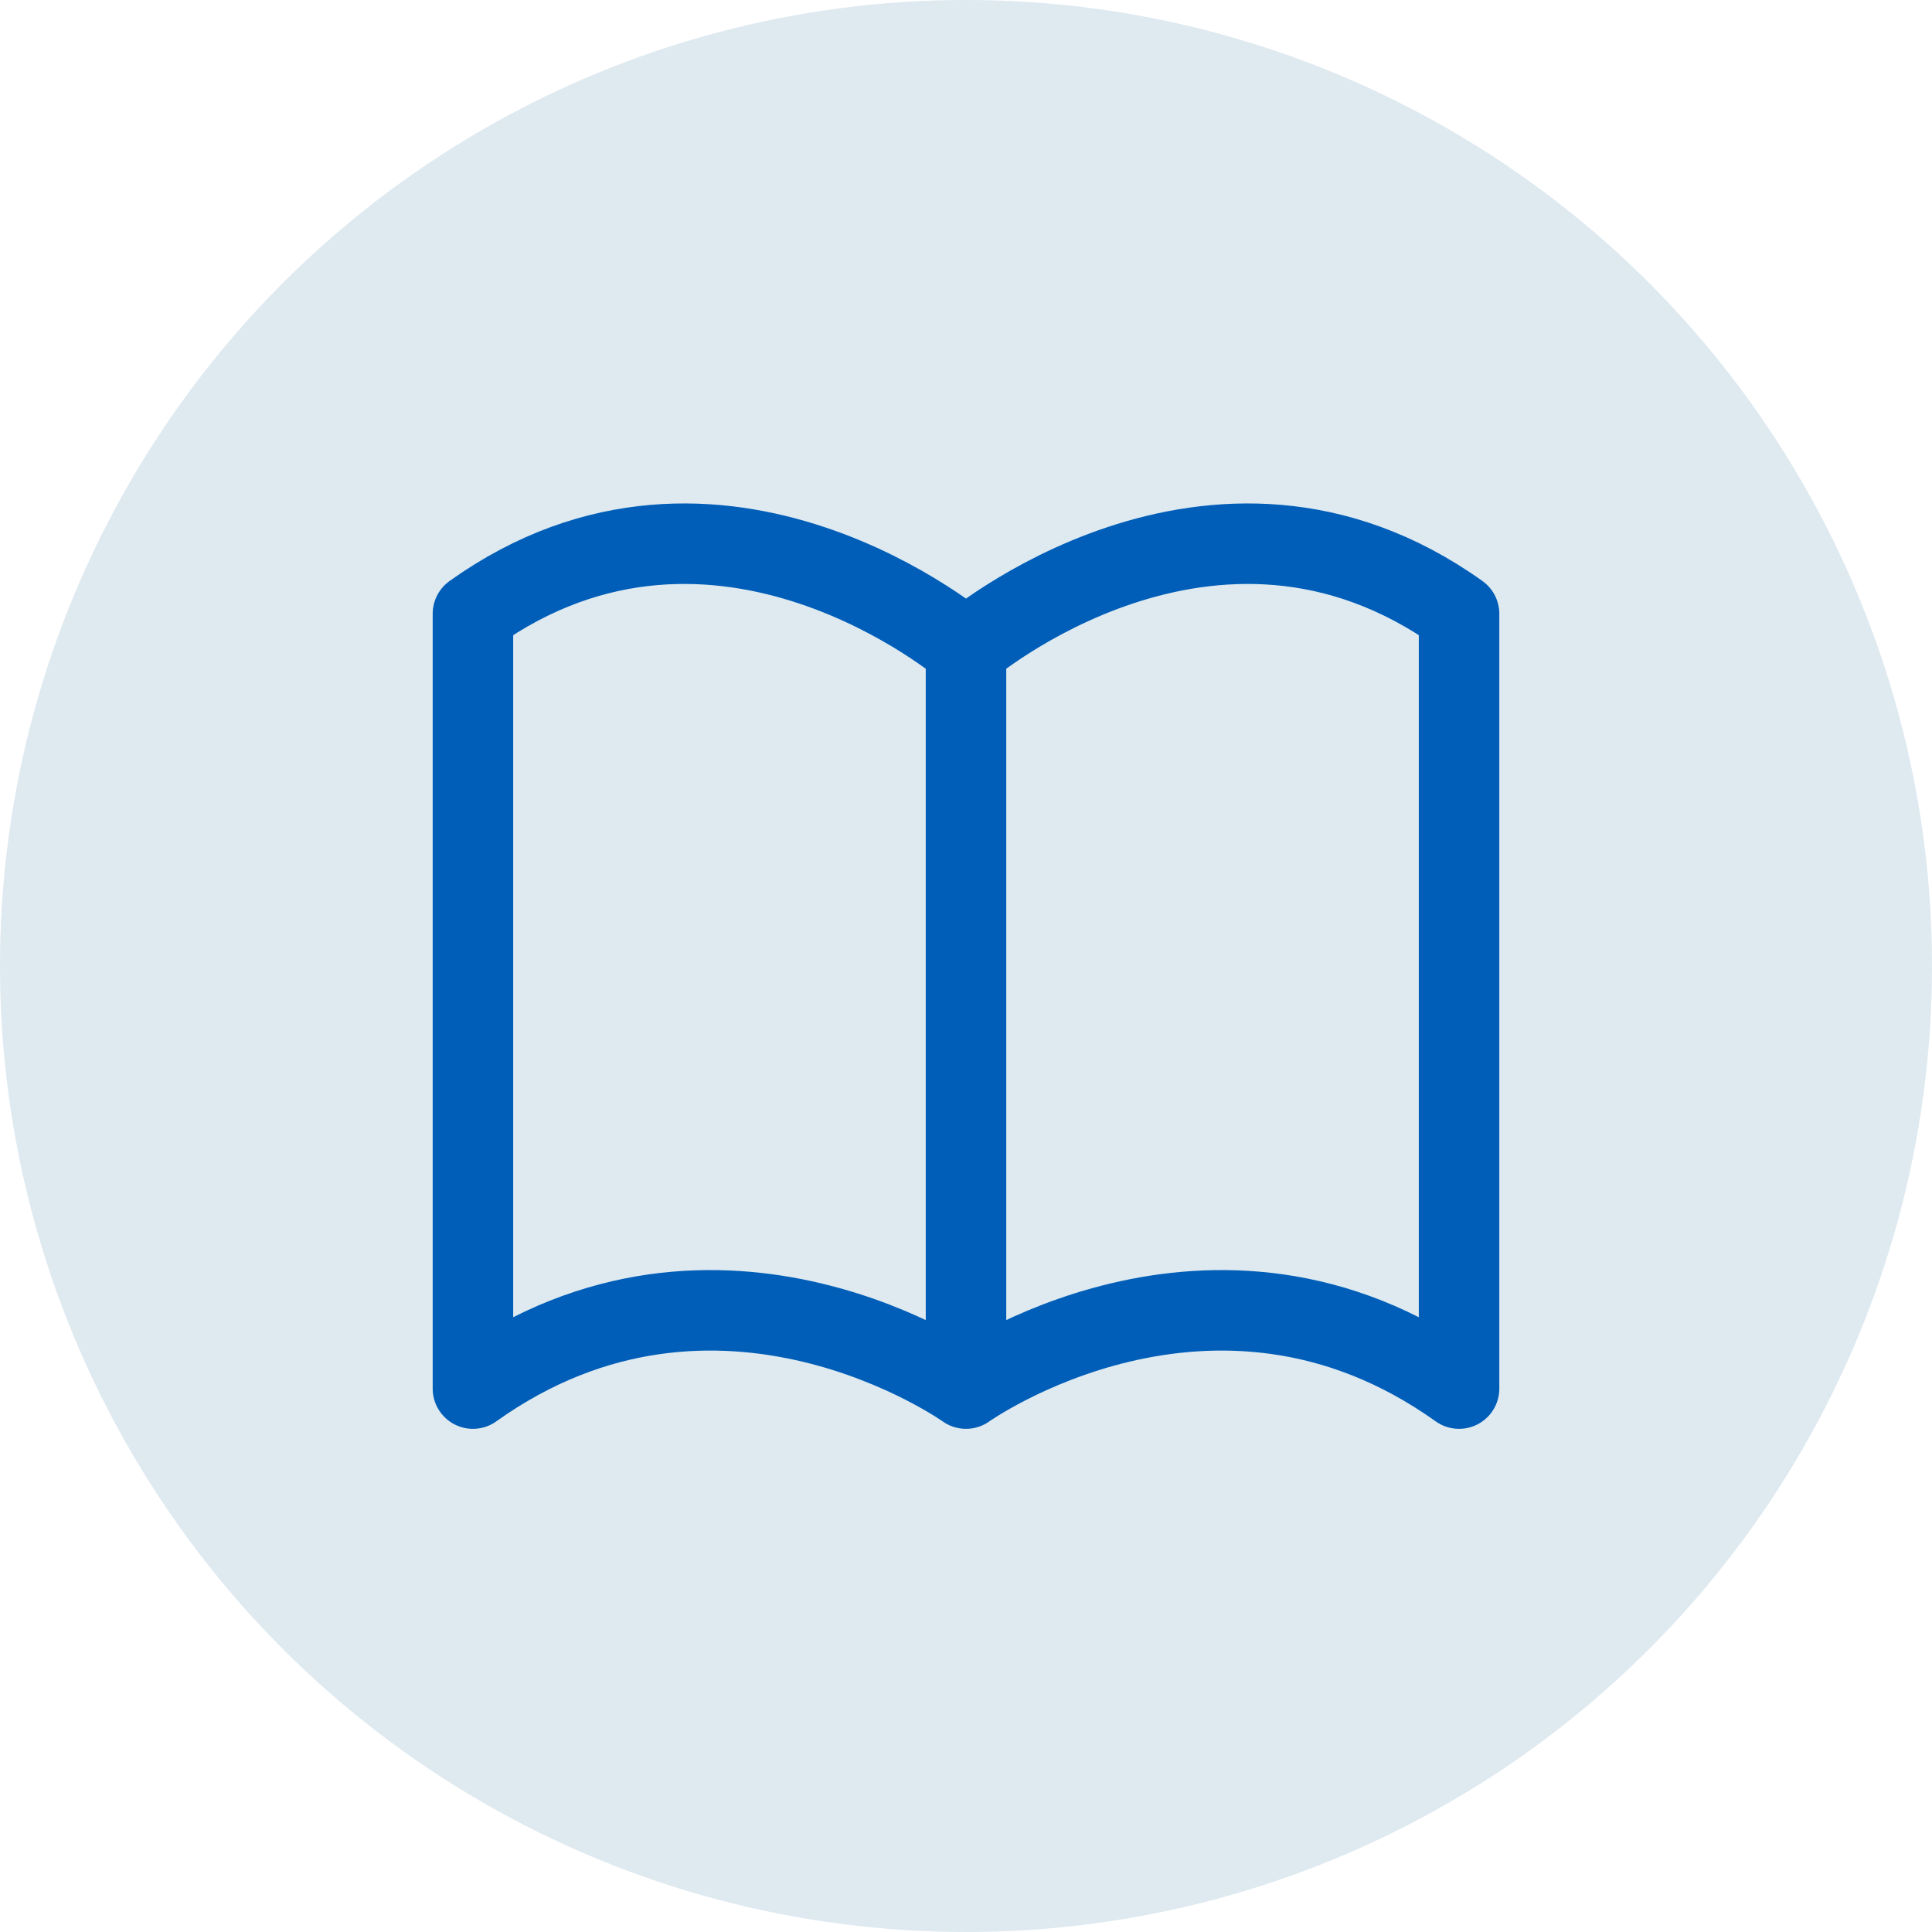 <svg width="48" height="48" viewBox="0 0 48 48" fill="none" xmlns="http://www.w3.org/2000/svg">
<circle cx="24" cy="24" r="24" fill="#DEE9F0"/>
<path d="M24 16.124C24 16.124 17.875 10.874 11.75 15.249V34.499C17.875 30.124 24 34.499 24 34.499M24 16.124C24 16.124 30.125 10.874 36.25 15.249V34.499C30.125 30.124 24 34.499 24 34.499M24 16.124V34.499" stroke="#005EB8" stroke-width="2" stroke-linecap="round" stroke-linejoin="round"/>
</svg>
